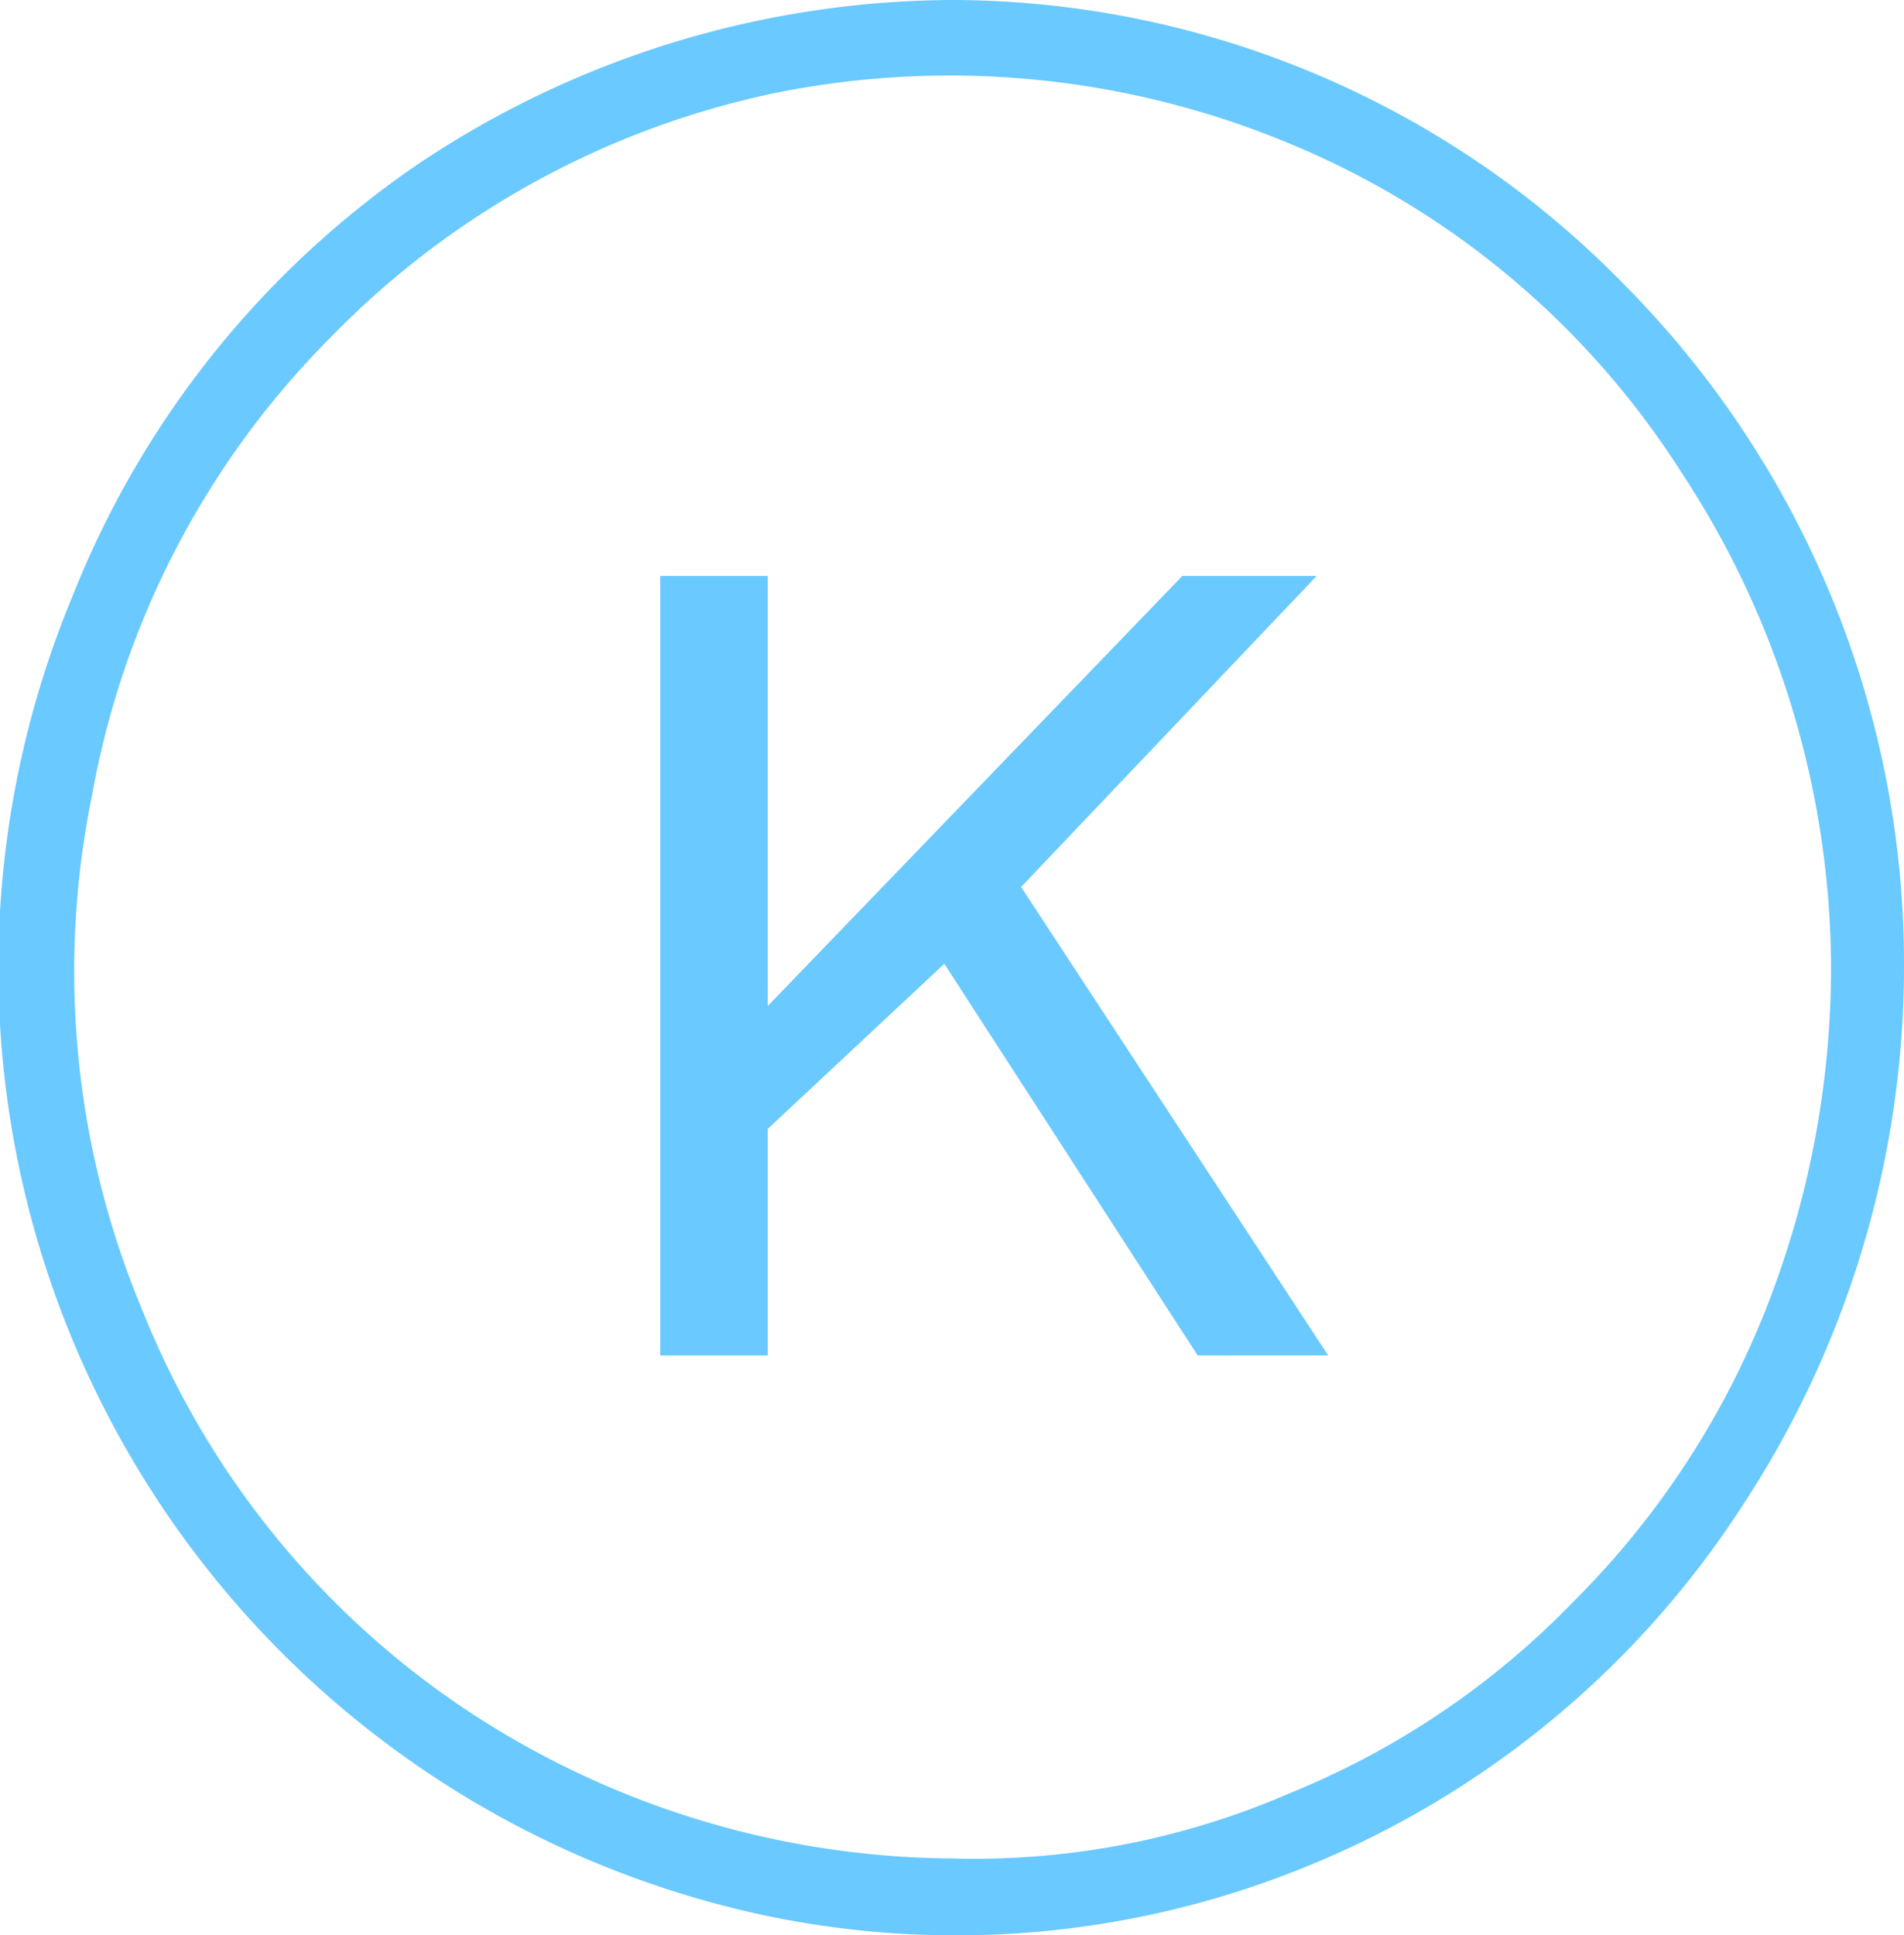 <svg xmlns="http://www.w3.org/2000/svg" viewBox="0 0 49.6 50.4"><defs><style>.a{fill:#6ac9fe;}</style></defs><path class="a" d="M25.5.8A25.16,25.16,0,0,0,11.7,5,24.57,24.57,0,0,0,2.6,16.3,25.23,25.23,0,0,0,20.7,50.7,24.15,24.15,0,0,0,35,49.3,24.49,24.49,0,0,0,46.1,40a25.57,25.57,0,0,0,4.2-14A25.11,25.11,0,0,0,43,8.2,24.52,24.52,0,0,0,25.5.8Zm0,48.4a23.16,23.16,0,0,1-12.7-3.9A22.56,22.56,0,0,1,4.4,34.9,22.83,22.83,0,0,1,3.1,21.5,22.5,22.5,0,0,1,9.3,9.6,22.61,22.61,0,0,1,21,3.2,23,23,0,0,1,34.2,4.5a22.12,22.12,0,0,1,10.3,8.6A23.56,23.56,0,0,1,48.4,26a24.29,24.29,0,0,1-1.7,8.9,22.32,22.32,0,0,1-5,7.6,21.55,21.55,0,0,1-7.4,5A20.62,20.62,0,0,1,25.5,49.2Z" transform="translate(-0.7 -0.8)"/><path class="a" d="M17.9,15.8h2.8V27L31.5,15.8H35l-7.7,8.1,8,12.2H31.9L25.3,25.9l-4.6,4.3v5.9H17.9Z" transform="translate(-0.7 -0.8)"/></svg>